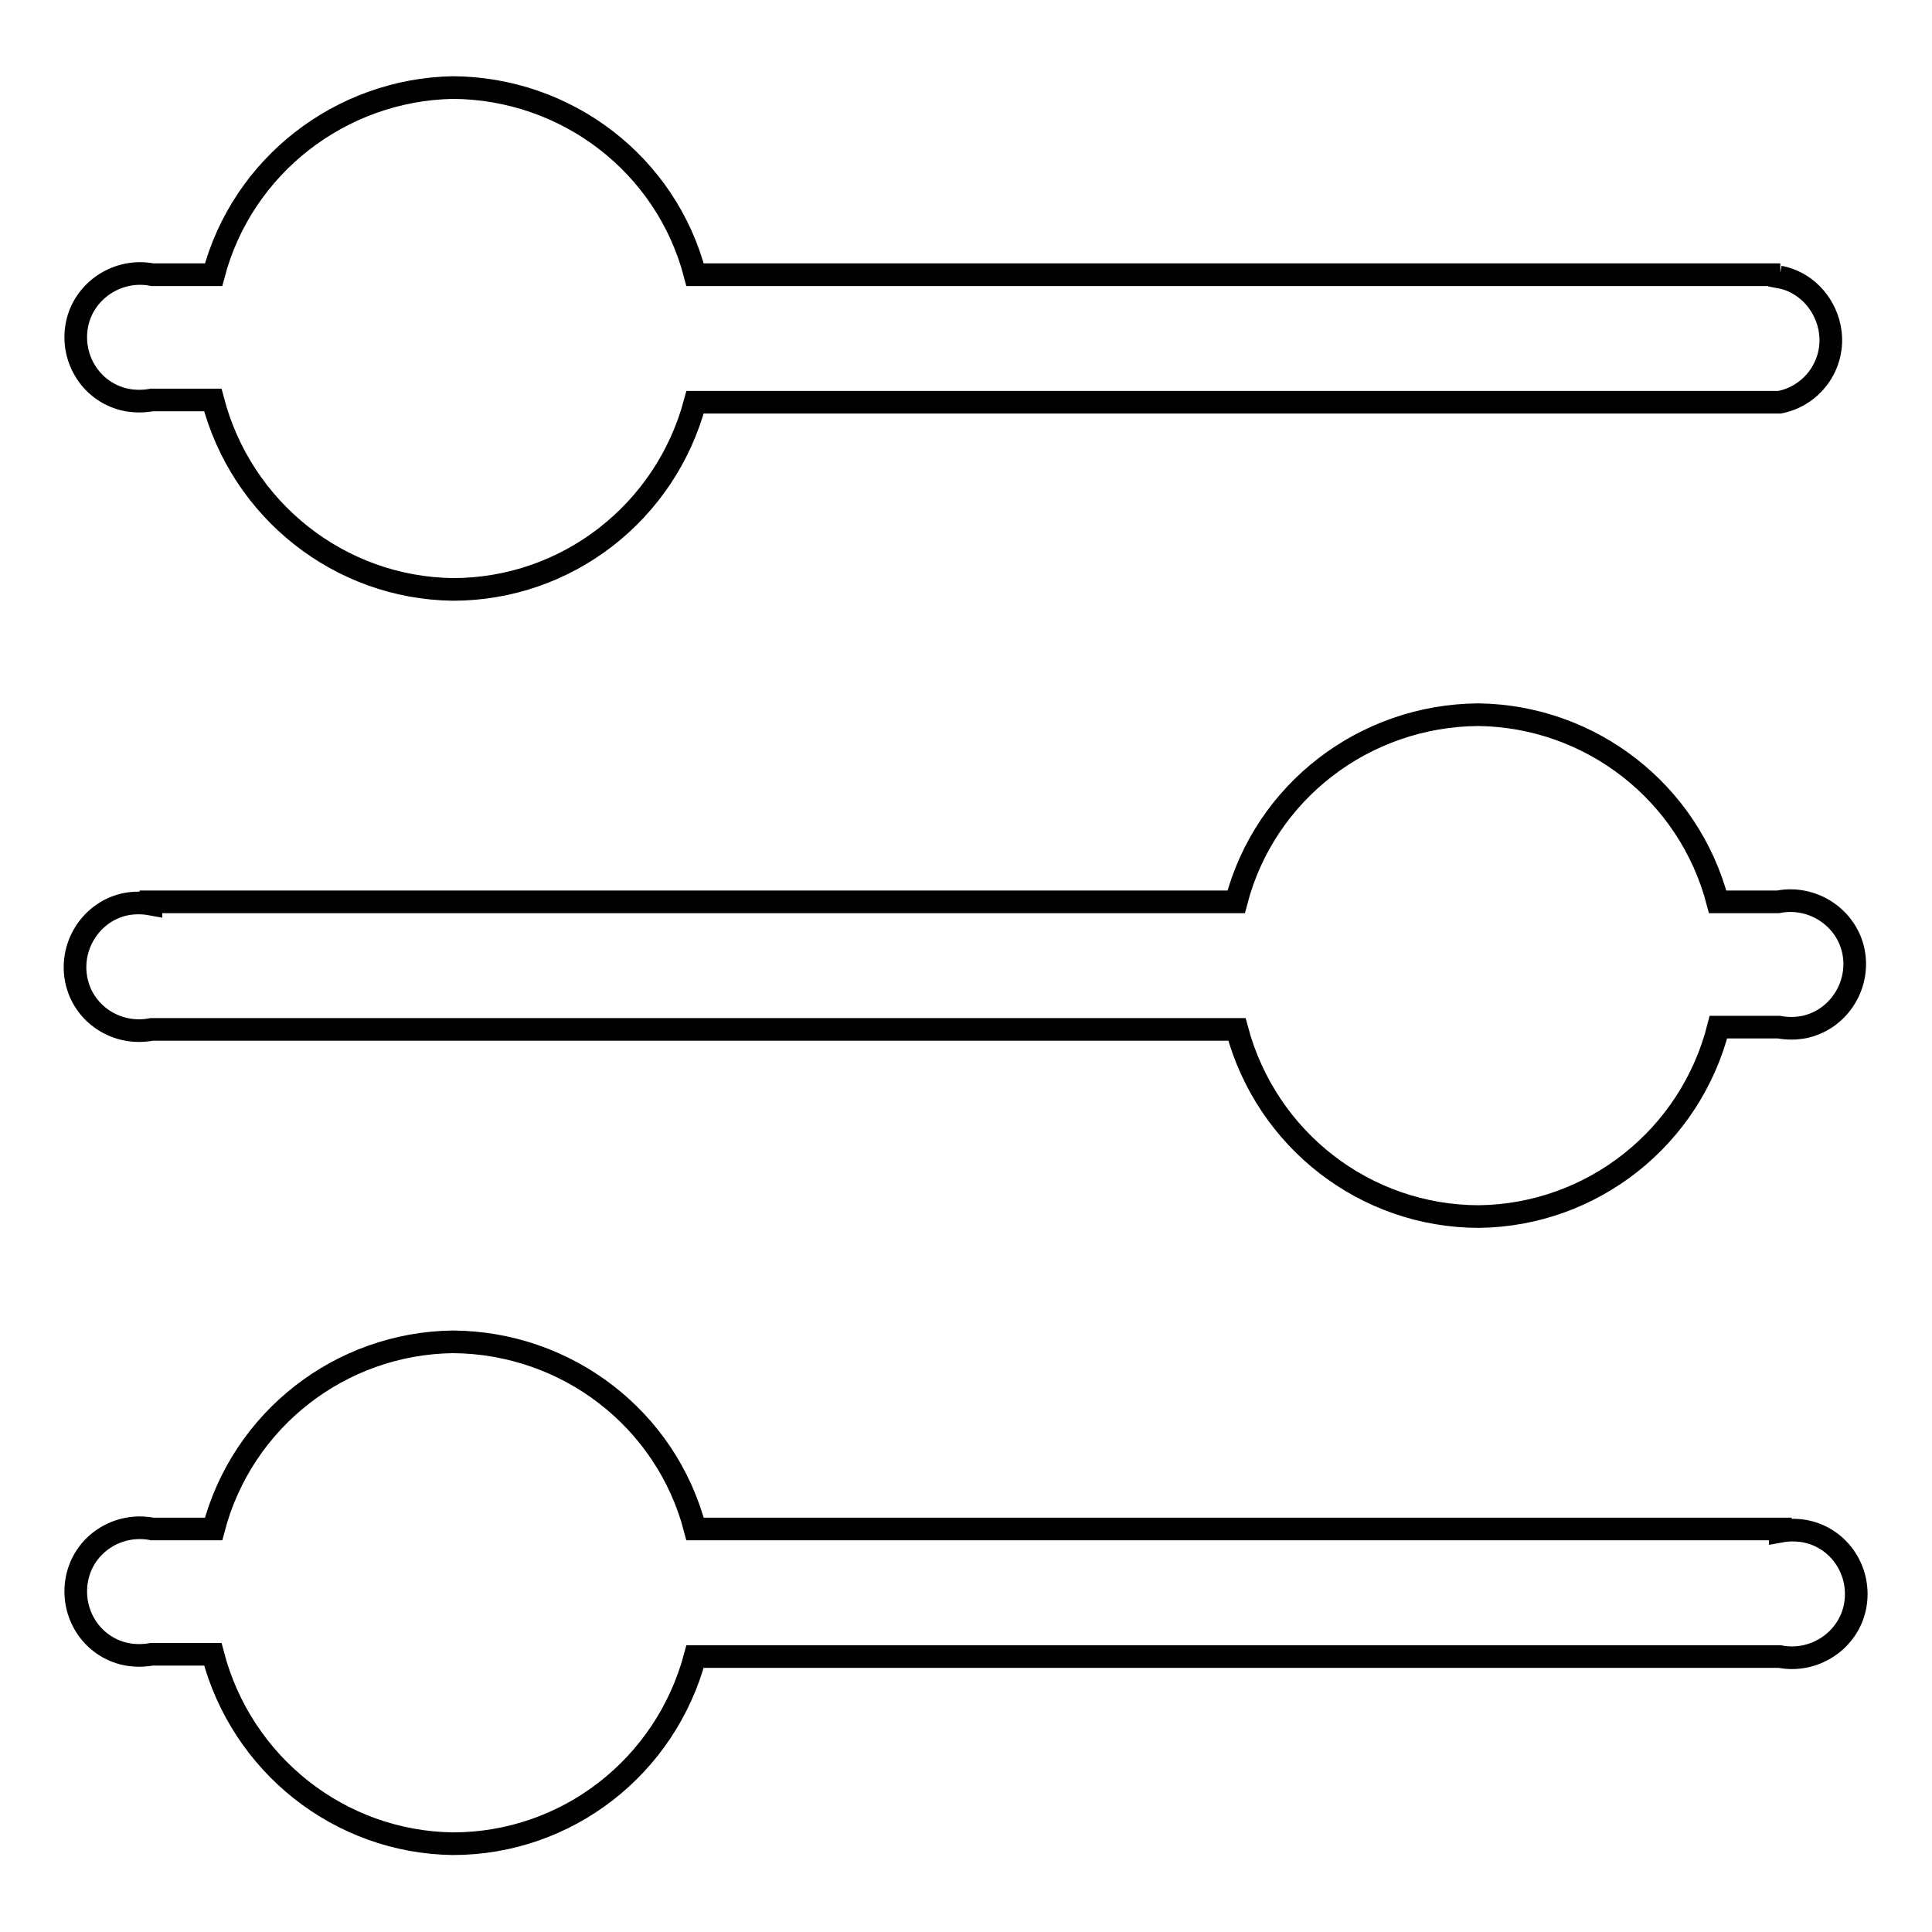 <?xml version="1.0" encoding="utf-8"?>
<!-- Svg Vector Icons : http://www.onlinewebfonts.com/icon -->
<!DOCTYPE svg PUBLIC "-//W3C//DTD SVG 1.1//EN" "http://www.w3.org/Graphics/SVG/1.1/DTD/svg11.dtd">
<svg version="1.1" xmlns="http://www.w3.org/2000/svg" xmlns:xlink="http://www.w3.org/1999/xlink" x="0px" y="0px" viewBox="0 0 256 256" enable-background="new 0 0 256 256" xml:space="preserve">
<g> <path stroke-width="3" fill-opacity="0" stroke="#000000"  d="M235.9,36.4H92.1c-3.8-14.6-17-24.7-32.1-24.8C45.1,11.9,32.1,22,28.3,36.4h-8.1c-4.6-0.9-9.1,2.1-10,6.6 c-0.9,4.6,2,9.1,6.6,10c1.1,0.2,2.2,0.2,3.3,0h8.1C32,67.6,45,77.9,60,78.1c15.1,0,28.2-10.2,32.1-24.8h143.7 c4.6-0.9,7.6-5.4,6.6-10c-0.7-3.3-3.3-6-6.6-6.6V36.4z M235.9,202.6H92.1c-3.8-14.6-17-24.7-32.1-24.8 c-14.9,0.2-27.9,10.3-31.7,24.8h-8.1c-4.6-0.9-9.1,2-10,6.6c-0.9,4.6,2,9.1,6.6,10c1.1,0.2,2.2,0.2,3.3,0h8.1 C32,233.8,45,244.1,60,244.3c15.1,0,28.2-10.2,32.1-24.8h143.7c4.6,0.9,9.1-2.1,10-6.6c0.9-4.6-2-9.1-6.6-10 c-1.1-0.2-2.2-0.2-3.3,0V202.6z M20.1,119.5h143.7c3.8-14.6,17-24.7,32.1-24.8c14.9,0.2,27.9,10.3,31.7,24.8h8 c4.6-0.9,9.1,2.1,10,6.6c0.9,4.6-2.1,9.1-6.6,10c-1.1,0.2-2.2,0.2-3.3,0h-8C224,150.7,211,161,196,161.2 c-15.1,0-28.2-10.2-32.1-24.8H20.1c-4.6,0.9-9.1-2-10-6.6c-0.9-4.6,2.1-9.1,6.6-10c1.1-0.2,2.2-0.2,3.3,0V119.5z"/></g>
</svg>
